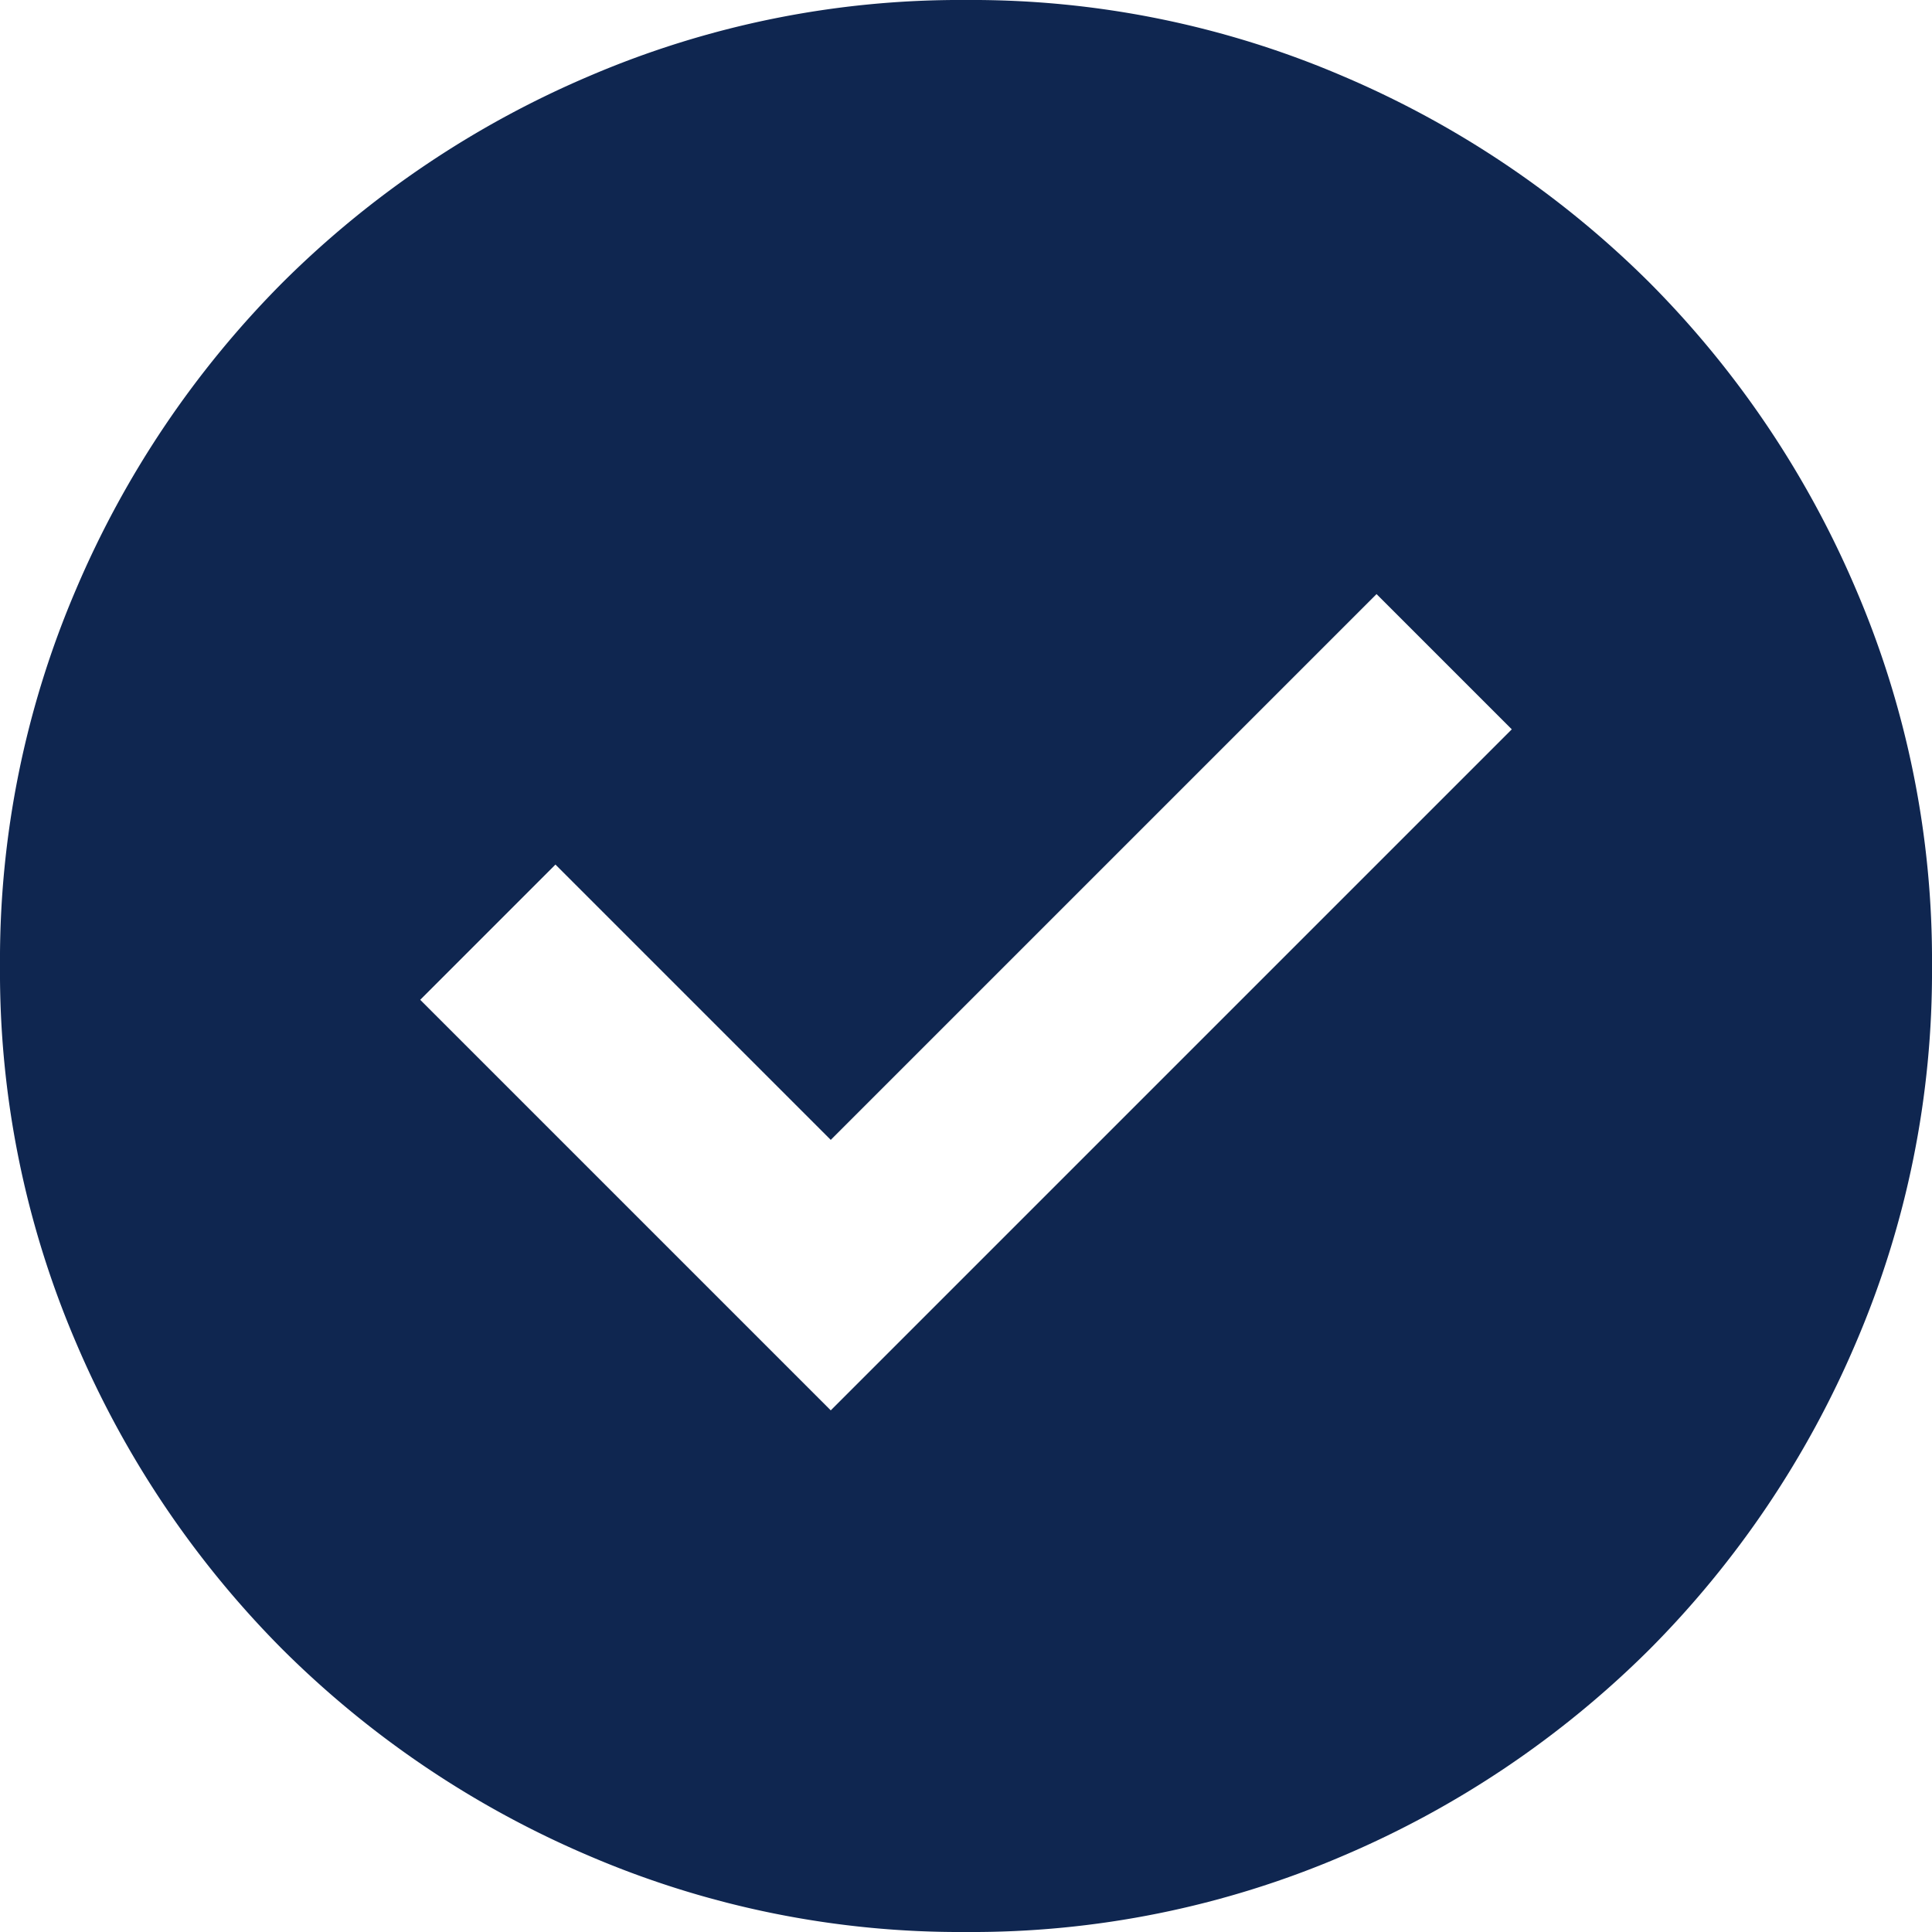 <svg xmlns="http://www.w3.org/2000/svg" width="32" height="32" viewBox="0 0 32 32">
  <path id="緑_check_circle_FILL1_wght400_GRAD0_opsz24" data-name="緑✓ check_circle_FILL1_wght400_GRAD0_opsz24" d="M93.76-856.64l11.28-11.28-2.24-2.24-9.04,9.04-4.56-4.56-2.24,2.24ZM96-848a15.581,15.581,0,0,1-6.24-1.26,16.154,16.154,0,0,1-5.08-3.42,16.155,16.155,0,0,1-3.42-5.08A15.58,15.58,0,0,1,80-864a15.578,15.578,0,0,1,1.26-6.24,16.158,16.158,0,0,1,3.42-5.08,16.154,16.154,0,0,1,5.08-3.42A15.583,15.583,0,0,1,96-880a15.583,15.583,0,0,1,6.24,1.26,16.154,16.154,0,0,1,5.08,3.42,16.158,16.158,0,0,1,3.42,5.08A15.579,15.579,0,0,1,112-864a15.58,15.58,0,0,1-1.26,6.24,16.155,16.155,0,0,1-3.42,5.08,16.154,16.154,0,0,1-5.08,3.42A15.581,15.581,0,0,1,96-848Z" transform="translate(-80 880)" fill="#0f2650"/>
</svg>
